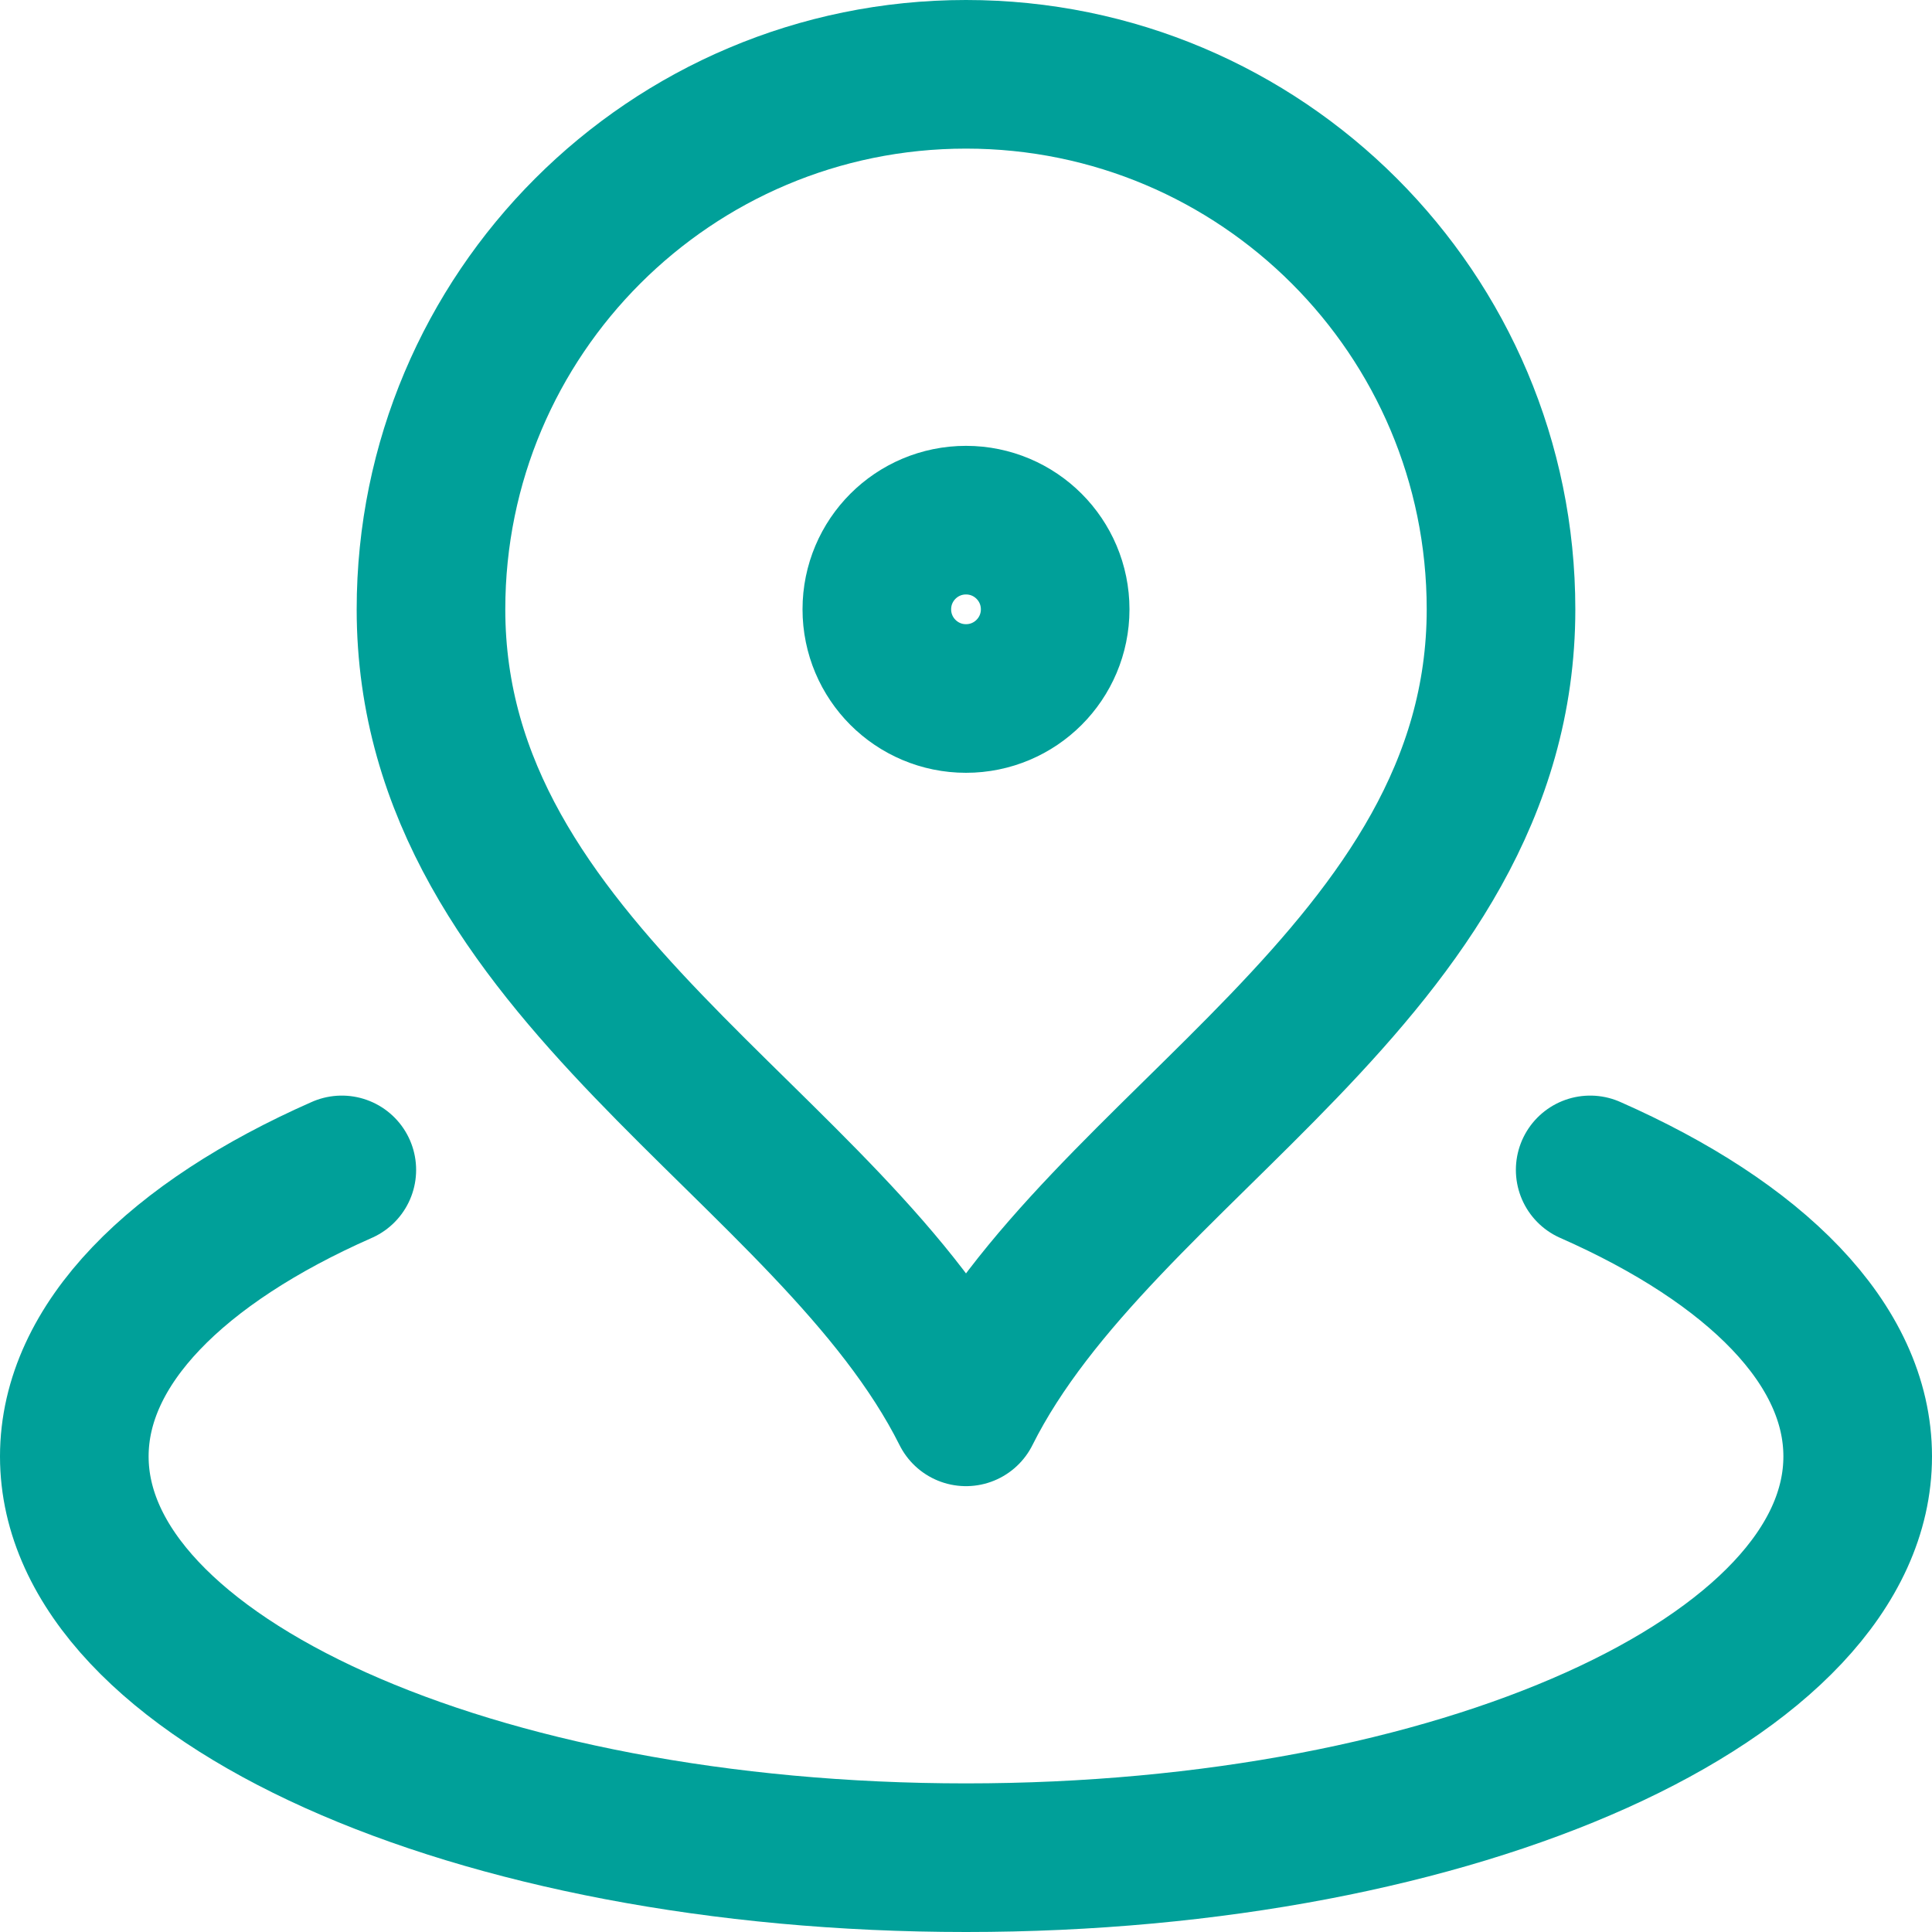 <svg width="26" height="26" viewBox="0 0 26 26" fill="none" xmlns="http://www.w3.org/2000/svg">
<path d="M4.6 15.744C2.378 16.724 1 18.089 1 19.6C1 22.582 6.373 25 13 25C19.627 25 25 22.582 25 19.6C25 18.089 23.622 16.724 21.4 15.744M20.2 8.2C20.2 13.076 14.8 15.4 13 19C11.2 15.4 5.8 13.076 5.8 8.2C5.8 4.224 9.024 1 13 1C16.977 1 20.2 4.224 20.2 8.2ZM14.2 8.2C14.2 8.863 13.663 9.4 13 9.4C12.337 9.4 11.8 8.863 11.8 8.2C11.8 7.537 12.337 7 13 7C13.663 7 14.2 7.537 14.2 8.2Z" stroke="#00A099" stroke-width="2" stroke-linecap="round" stroke-linejoin="round"/>
</svg>
